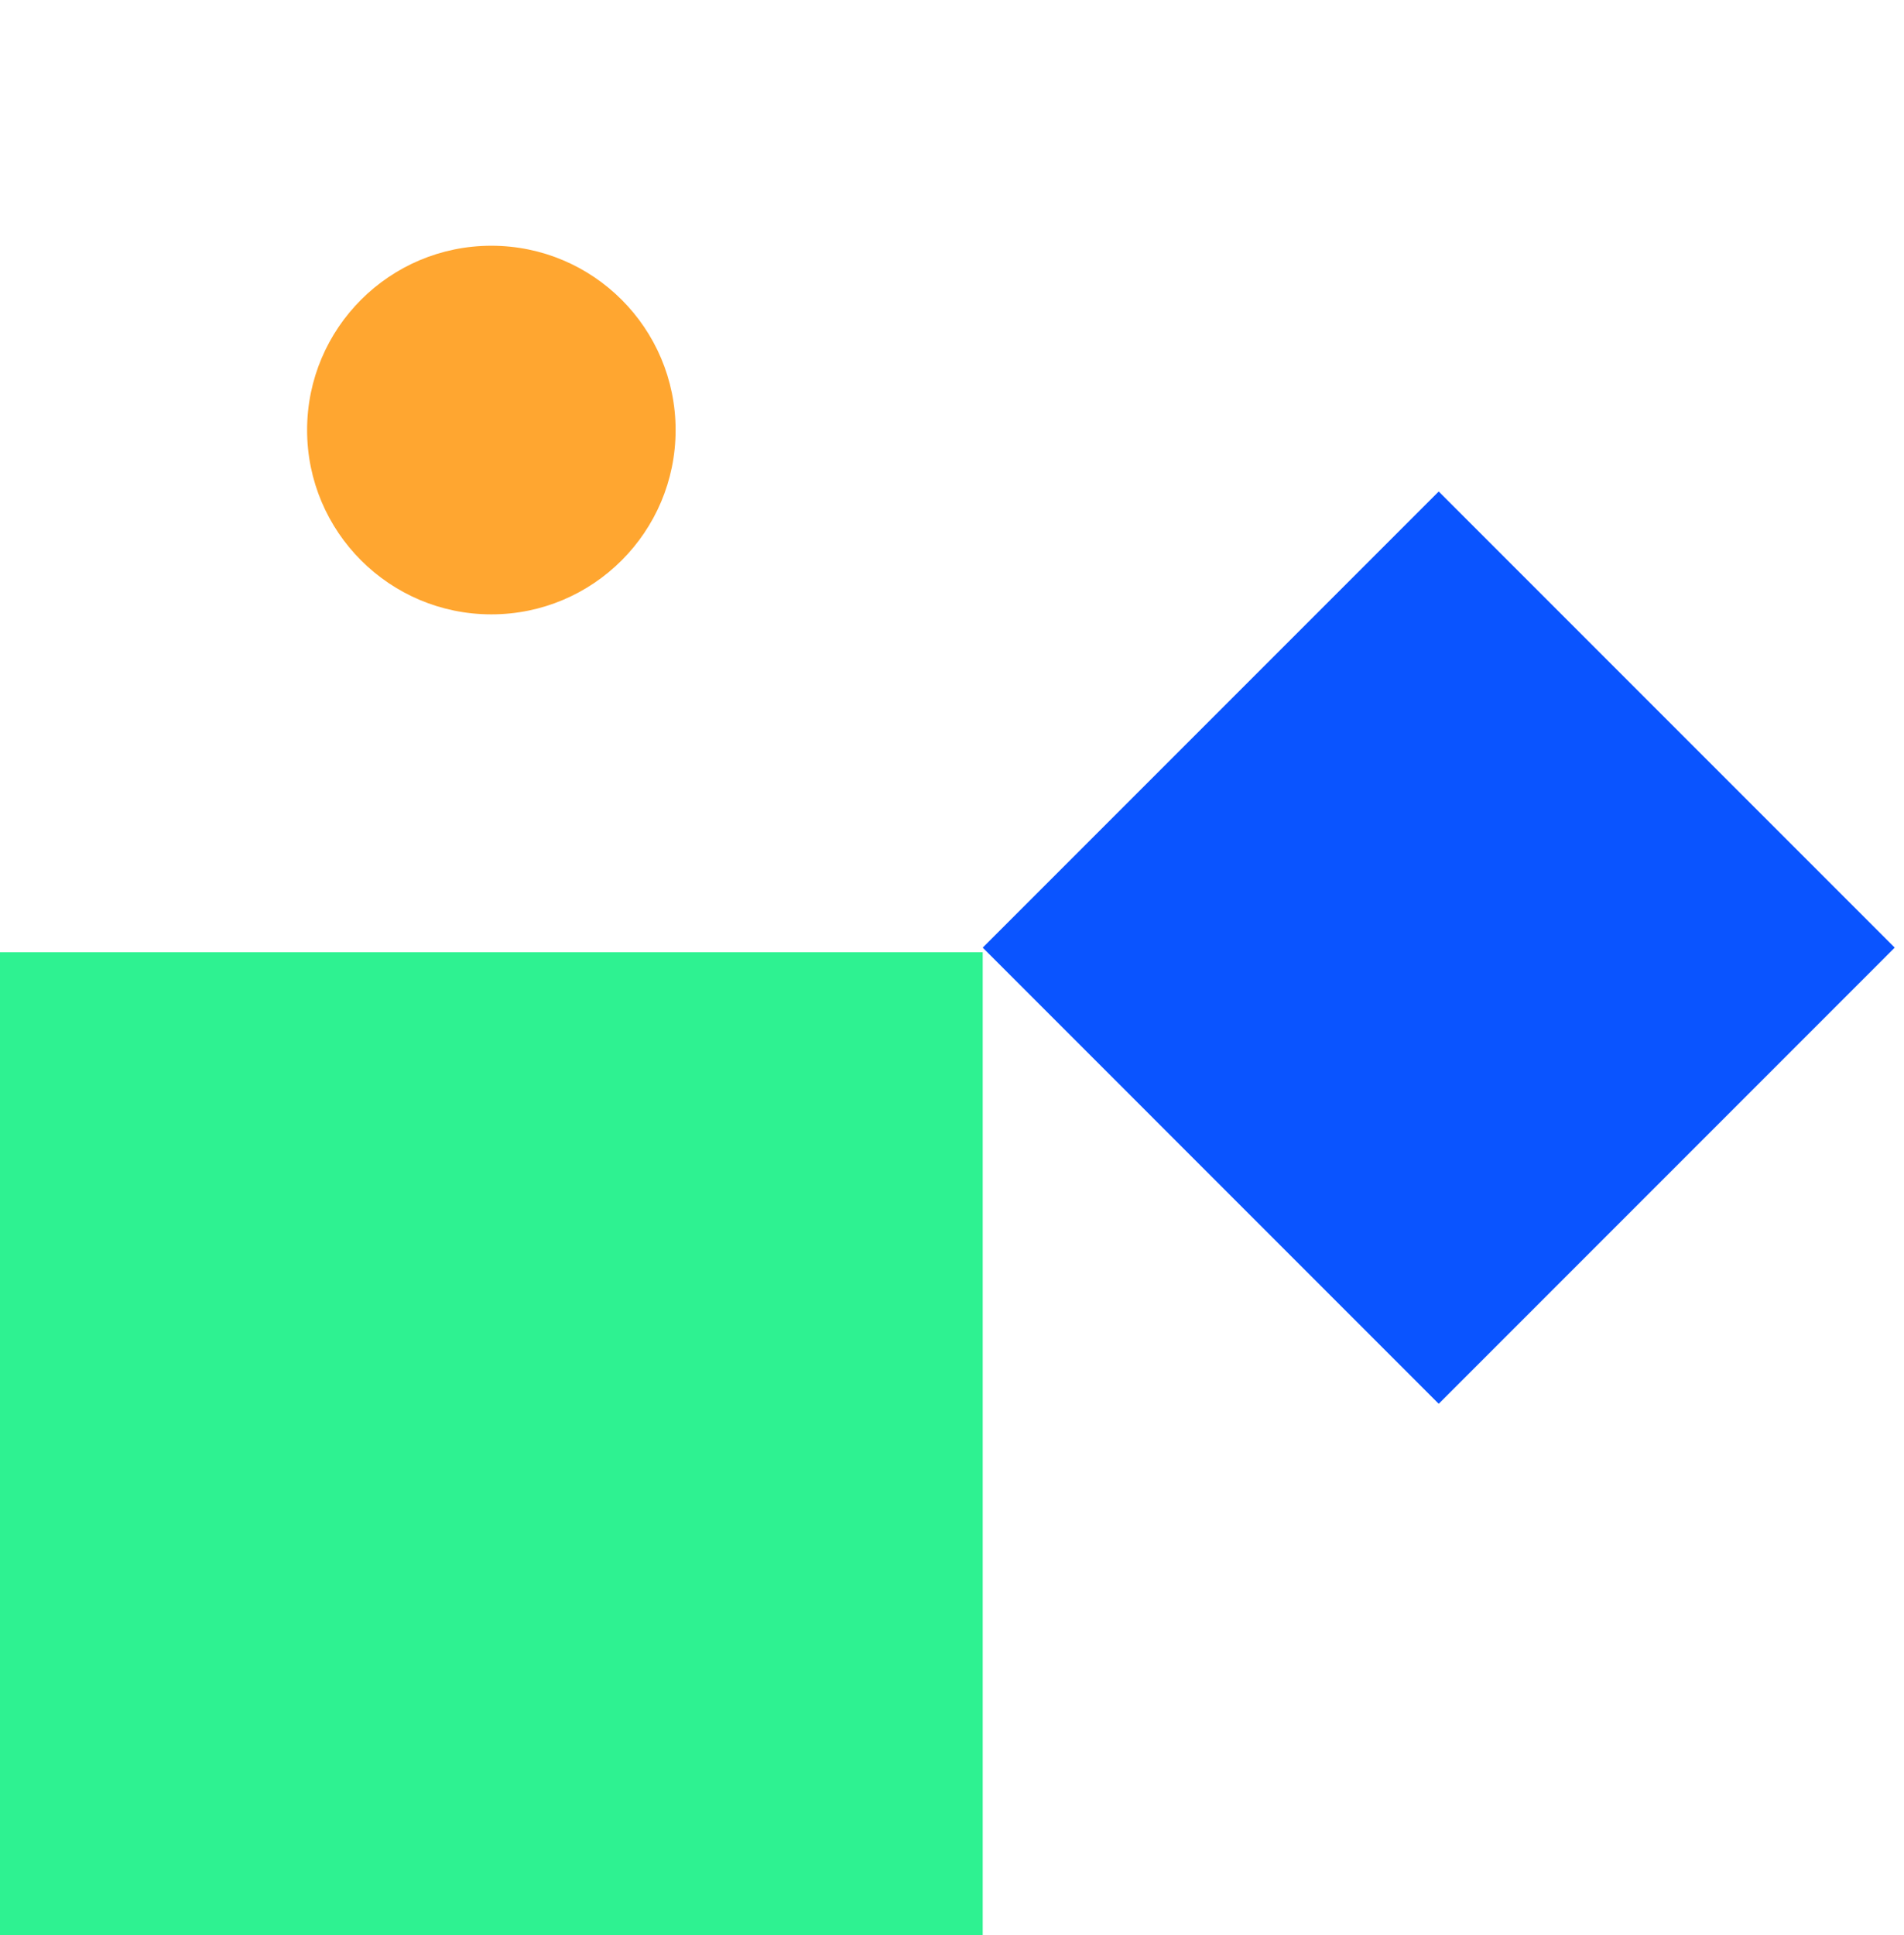 <?xml version="1.0" encoding="UTF-8"?>
<svg xmlns="http://www.w3.org/2000/svg" width="62" height="63" viewBox="0 0 62 63" fill="none">
  <path d="M0 31H32V63H0V31Z" fill="#2EF291"></path>
  <path d="M46.849 16L61.698 30.849L46.849 45.699L32 30.849L46.849 16Z" fill="#0A54FF"></path>
  <g>
    <circle cx="16" cy="14" r="6" fill="#FFA630"></circle>
  </g>
  <defs>

</defs>
</svg>
